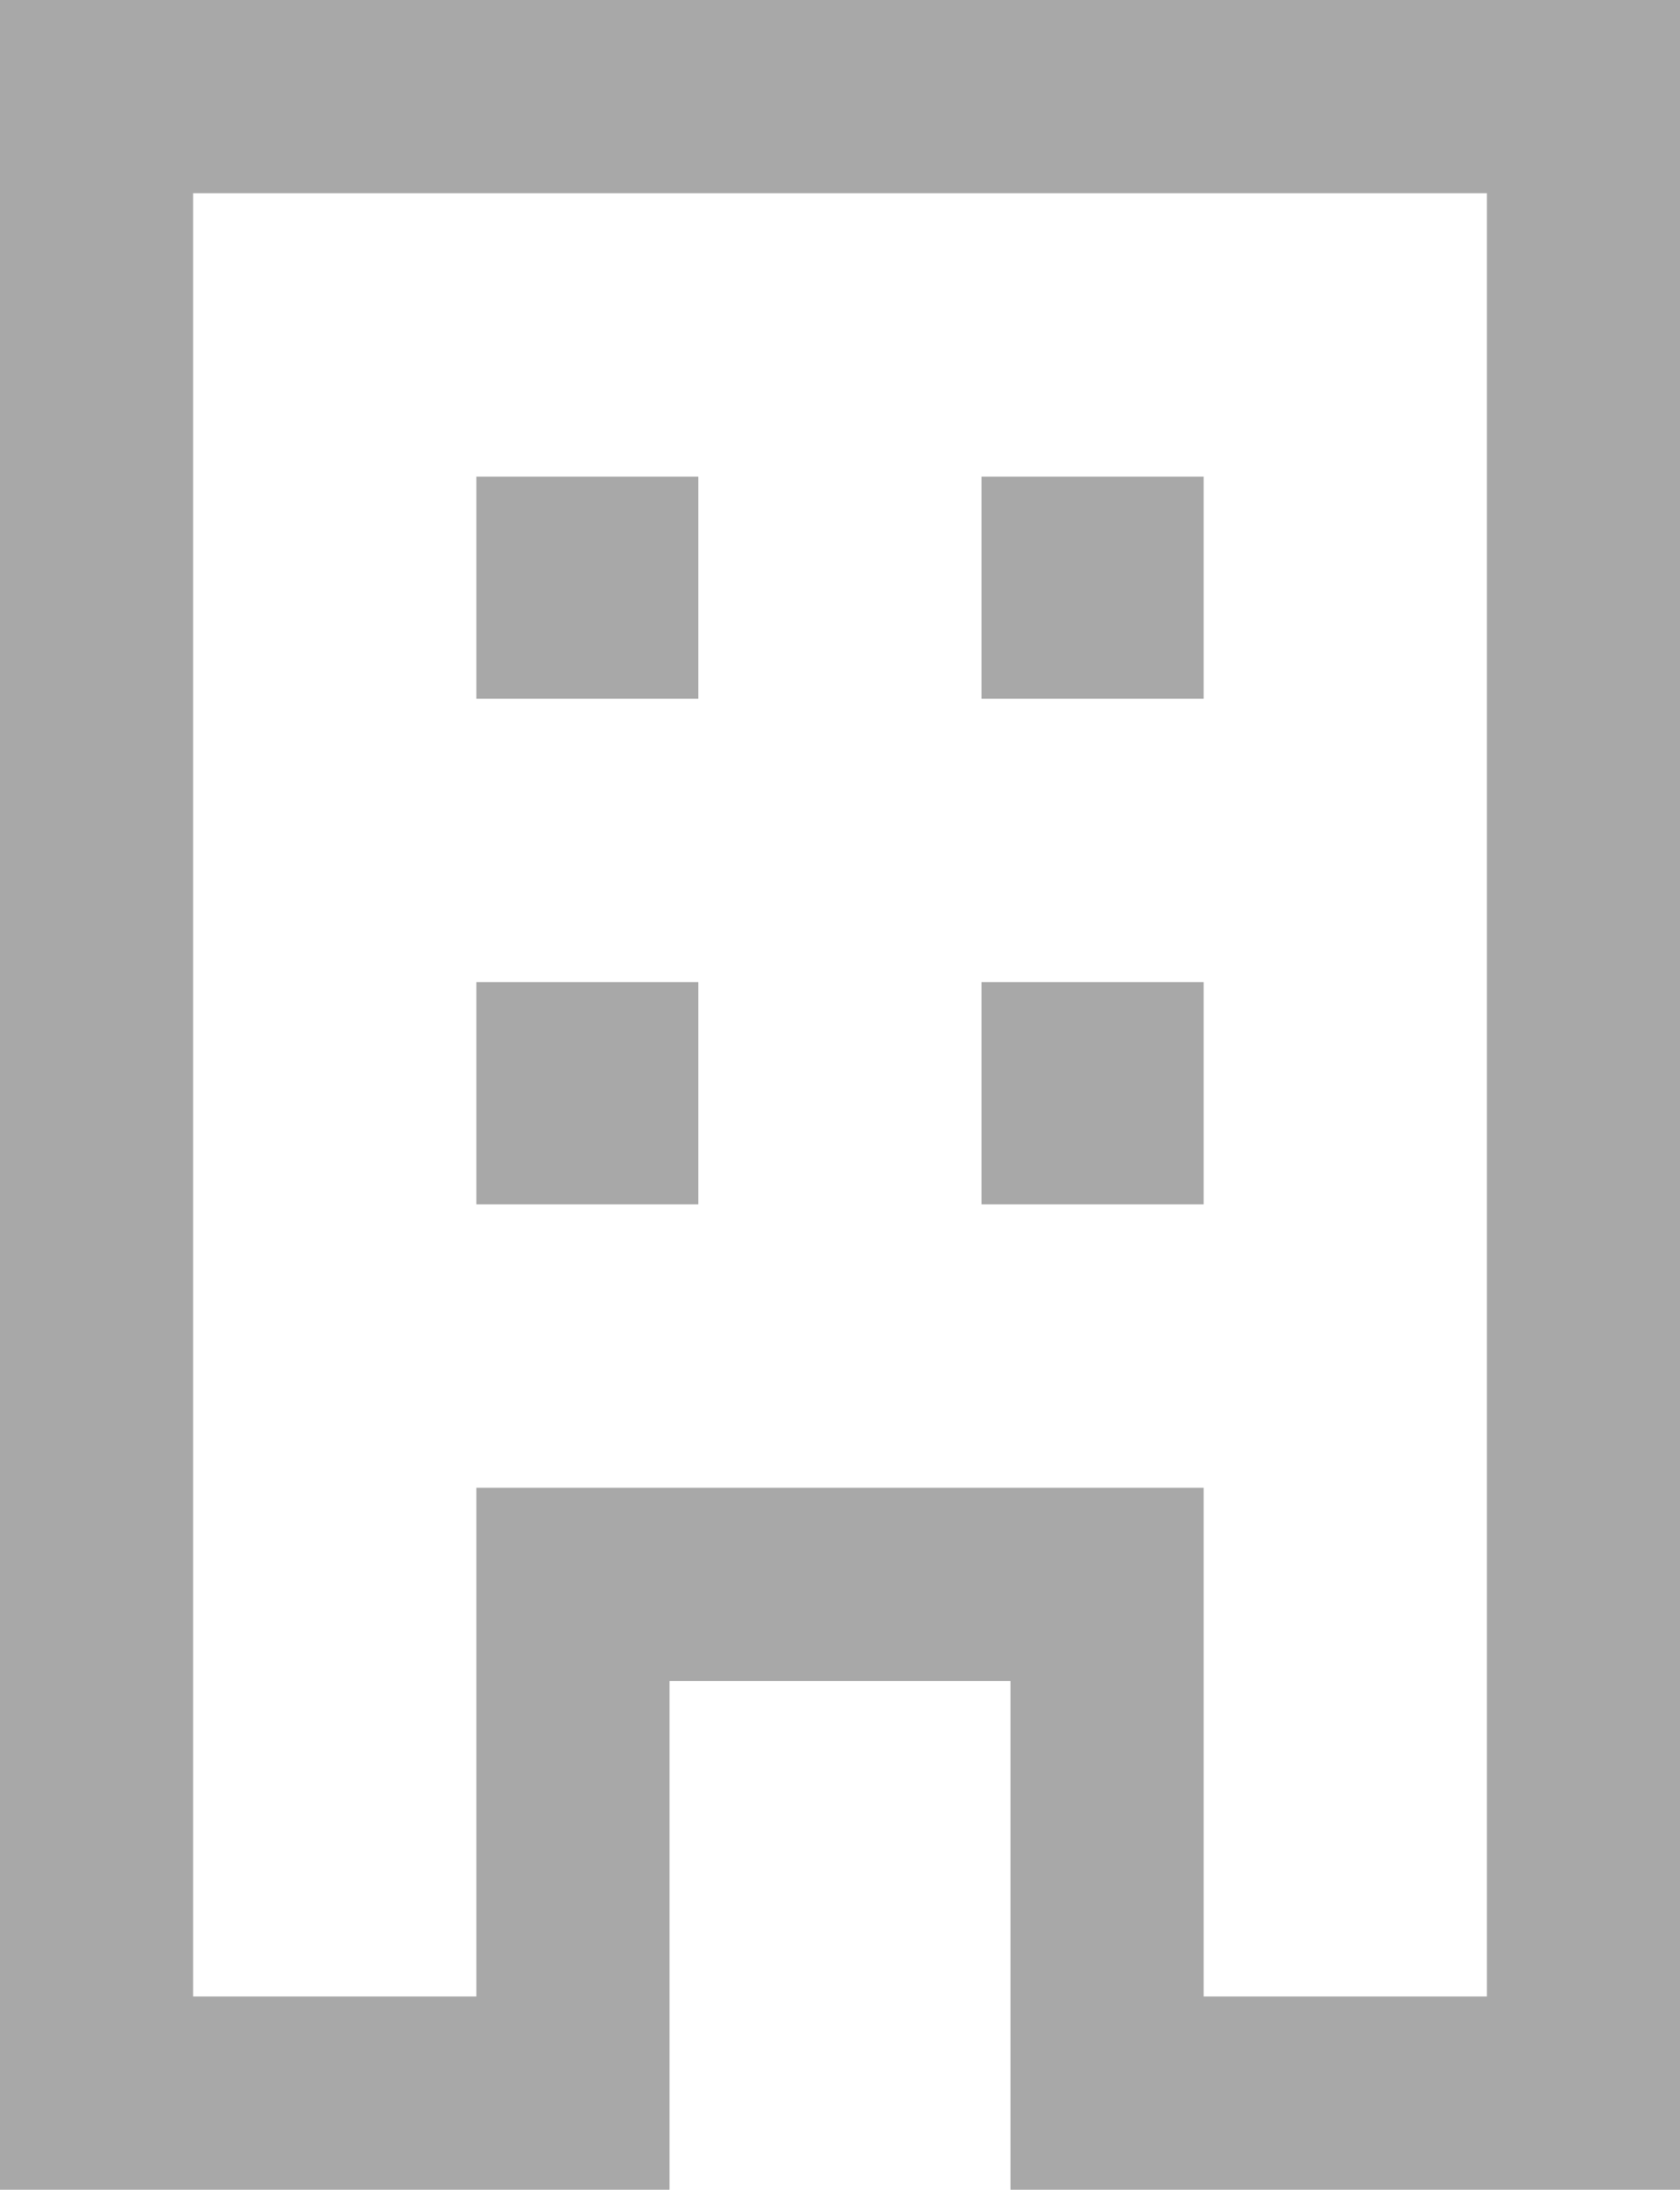 <svg height="12" viewBox="0 0 9.212 12" width="9.212" xmlns="http://www.w3.org/2000/svg"><path d="m1.5 15.5v-12h9.212v12h-3.671v-2.788h-1.87v2.788zm1.059-1.059h1.553v-2.788h3.988v2.788h1.553v-9.882h-7.094zm1.553-4.341h1.217v-1.218h-1.217zm0-2.771h1.217v-1.217h-1.217zm2.77 2.771h1.218v-1.218h-1.218zm0-2.771h1.218v-1.217h-1.218zm-2.77 7.112v-2.788h3.988-3.988z" fill="#a8a8a8" transform="translate(-1.5 -3.5)"/></svg>